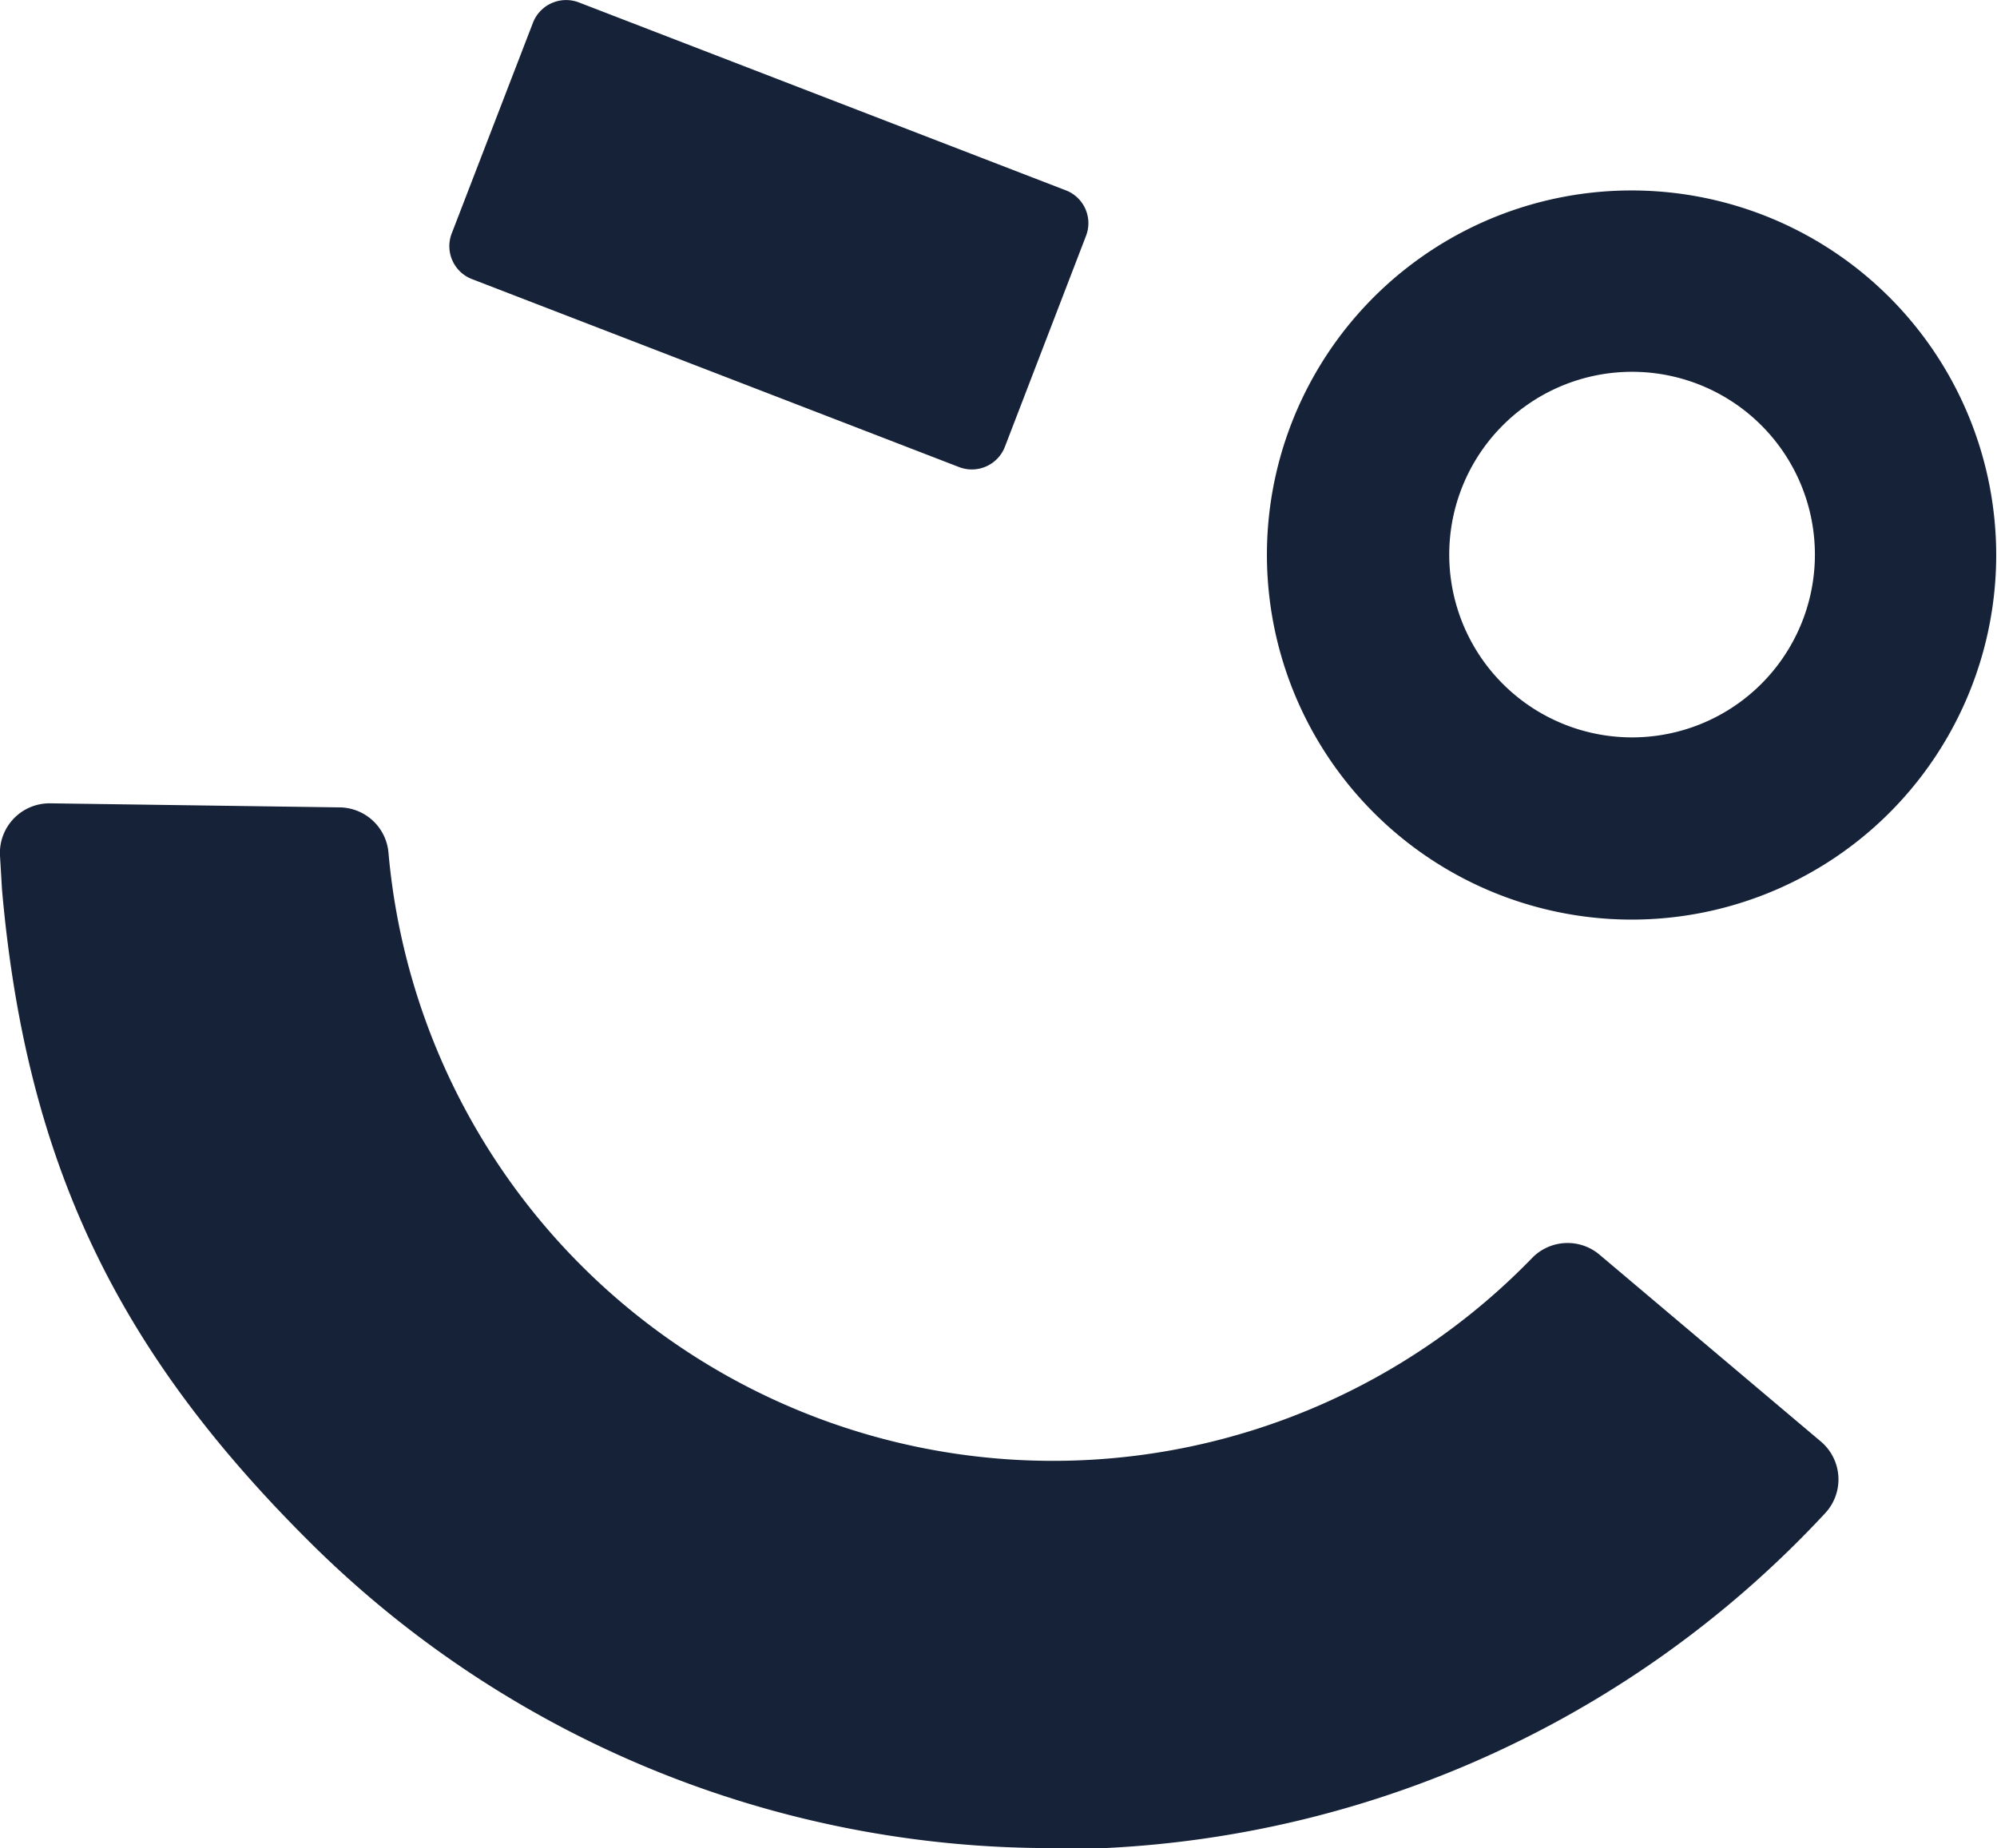 <svg xmlns="http://www.w3.org/2000/svg" viewBox="0 0 138.06 127.79"><defs><style>.cls-1{fill:#152238;}</style></defs><g id="Layer_2" data-name="Layer 2"><g id="Layer_1-2" data-name="Layer 1"><path class="cls-1" d="M112.81,25.71a12.64,12.64,0,1,0,7.5,22.83h0a12.64,12.64,0,0,0-7.5-22.83Zm.07,37.88a25.23,25.23,0,0,1-25-29.06,25.21,25.21,0,1,1,25,29.06Z" transform="translate(0 0)"/><path class="cls-1" d="M71.79,127.79a72.63,72.63,0,0,1-50.56-21.34C8.24,93.47,1.82,80.59.14,61.53L0,59.18a3.43,3.43,0,0,1,3.47-3.63l20,.28A3.43,3.43,0,0,1,26.86,59a46.12,46.12,0,0,0,79.05,28,3.42,3.42,0,0,1,4.67-.24l15.29,12.91a3.43,3.43,0,0,1,.28,5,72.71,72.71,0,0,1-54.36,23.2Z" transform="translate(0 0)"/><path class="cls-1" d="M66.31,32.3l-33.68-13a2.44,2.44,0,0,1-1.4-3.16L36.85,1.56A2.46,2.46,0,0,1,40,.16l33.68,13a2.43,2.43,0,0,1,1.4,3.15L69.47,30.9a2.45,2.45,0,0,1-3.16,1.4Z" transform="translate(0 0)"/></g></g></svg>